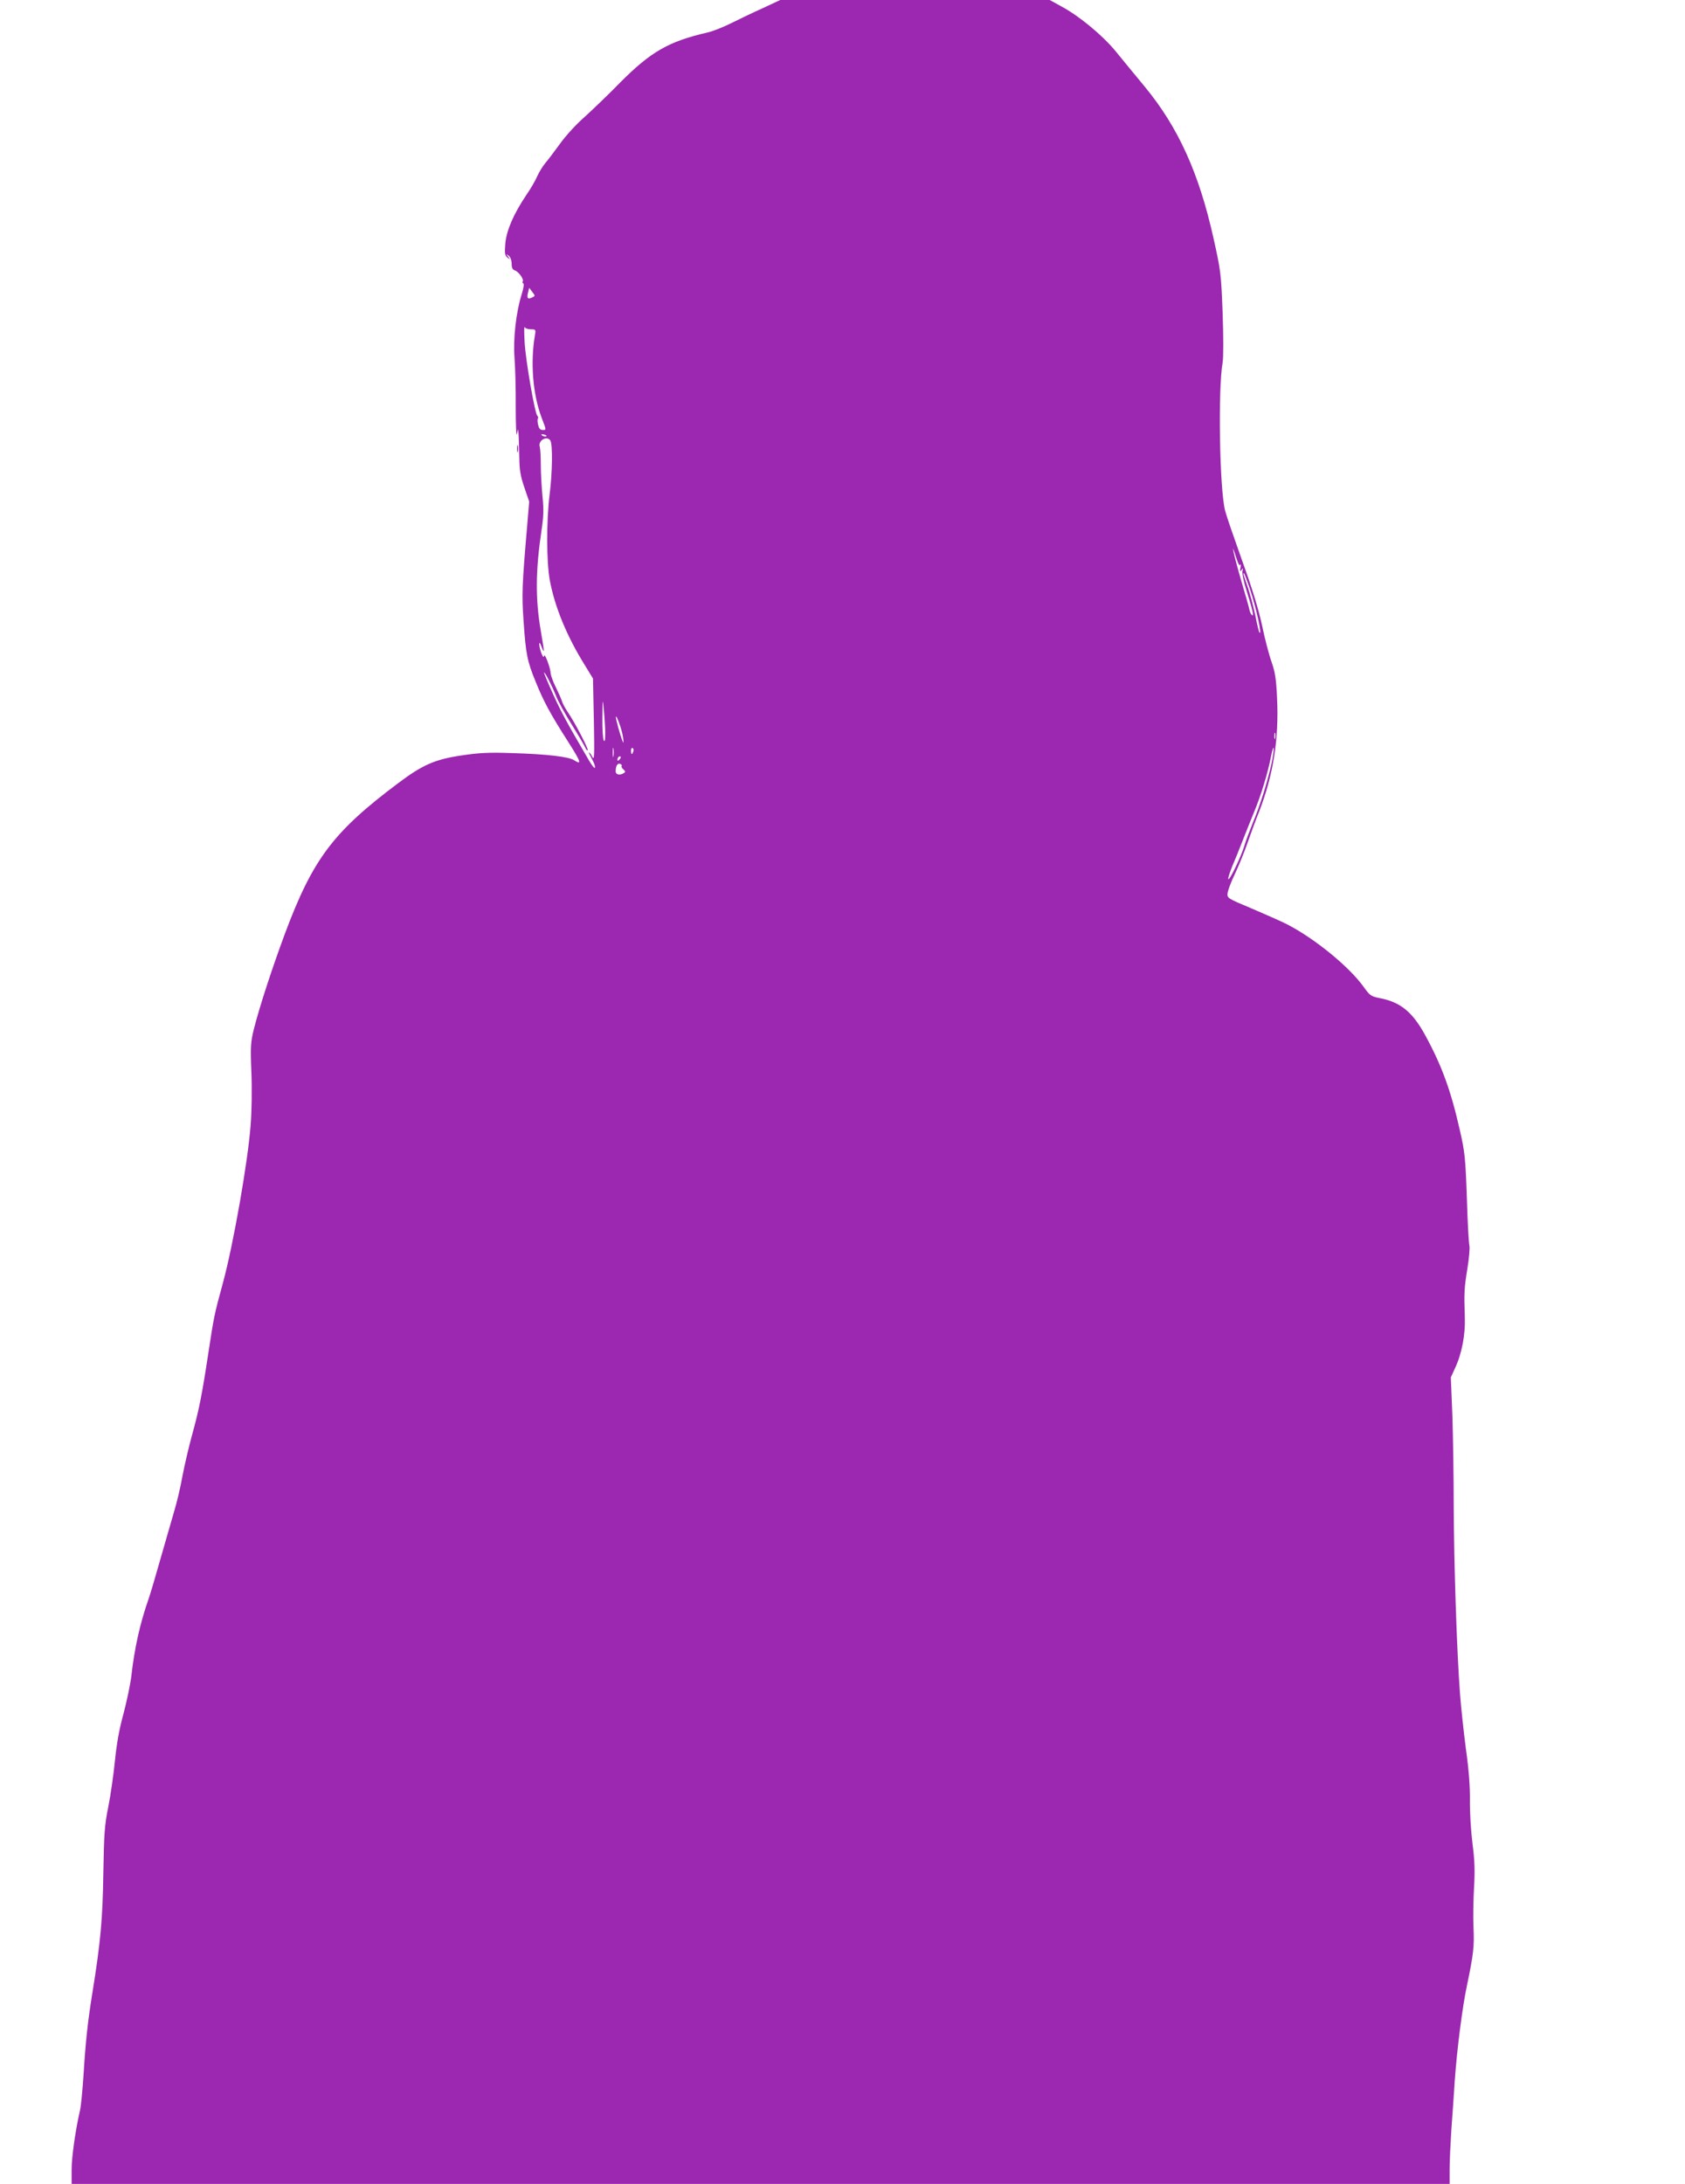 <?xml version="1.0" standalone="no"?>
<!DOCTYPE svg PUBLIC "-//W3C//DTD SVG 20010904//EN"
 "http://www.w3.org/TR/2001/REC-SVG-20010904/DTD/svg10.dtd">
<svg version="1.0" xmlns="http://www.w3.org/2000/svg"
 width="988pt" height="1280pt" viewBox="0 0 988 1280"
 preserveAspectRatio="xMidYMid meet">
<g transform="translate(0,1280) scale(0.1,-0.1)"
fill="#9c27b0" stroke="none">
<path d="M4470 12751 c-58 -26 -141 -66 -185 -88 -44 -22 -105 -46 -135 -53
-230 -53 -334 -113 -515 -295 -71 -73 -167 -164 -211 -204 -45 -39 -108 -108
-140 -153 -33 -45 -71 -96 -86 -113 -15 -18 -36 -52 -47 -76 -10 -24 -39 -75
-65 -112 -75 -112 -116 -207 -123 -284 -5 -59 -3 -70 13 -83 18 -14 18 -14 4
5 -14 19 -14 19 3 6 10 -8 17 -27 17 -47 0 -23 5 -34 19 -39 22 -7 54 -52 46
-64 -3 -5 -1 -11 4 -13 5 -1 0 -30 -10 -63 -33 -103 -51 -263 -42 -373 4 -53
8 -182 7 -287 0 -104 3 -176 7 -160 l7 30 3 -35 c1 -19 3 -78 4 -130 1 -77 7
-111 30 -178 l28 -82 -12 -143 c-30 -350 -32 -401 -21 -557 13 -194 22 -237
71 -356 46 -114 85 -187 190 -351 76 -119 82 -139 36 -109 -31 21 -162 36
-362 42 -139 5 -194 2 -301 -14 -154 -23 -227 -55 -369 -162 -381 -285 -501
-445 -665 -884 -75 -203 -146 -419 -181 -556 -19 -77 -21 -101 -15 -255 4 -95
2 -229 -4 -305 -16 -219 -102 -705 -163 -930 -51 -186 -53 -198 -86 -415 -38
-249 -54 -328 -96 -480 -18 -66 -43 -172 -55 -236 -11 -63 -34 -160 -51 -215
-16 -54 -51 -178 -79 -274 -27 -96 -58 -201 -69 -232 -52 -150 -82 -287 -101
-453 -6 -49 -27 -148 -46 -220 -25 -90 -40 -175 -50 -275 -8 -80 -25 -201 -39
-270 -22 -109 -25 -158 -29 -390 -4 -267 -16 -404 -65 -705 -26 -162 -39 -279
-51 -475 -6 -91 -15 -185 -21 -210 -26 -112 -49 -272 -49 -347 l0 -83 4040 0
4040 0 0 86 c0 47 5 151 10 230 6 79 15 209 20 289 13 181 44 429 72 560 38
181 43 229 38 335 -3 58 -1 164 3 235 6 101 4 159 -9 260 -9 72 -16 184 -15
250 1 81 -6 179 -23 300 -13 99 -29 245 -35 325 -19 251 -36 773 -37 1100 0
173 -4 415 -8 536 l-9 221 26 57 c39 84 60 196 56 296 -5 146 -3 172 15 284
10 60 15 121 12 135 -4 14 -11 141 -15 281 -8 230 -12 269 -40 391 -53 236
-107 384 -205 563 -74 135 -145 193 -266 216 -51 10 -58 15 -95 67 -86 119
-286 282 -449 366 -34 17 -126 58 -206 92 -143 60 -145 61 -142 90 2 17 21 68
44 115 22 47 55 128 73 180 18 52 49 136 69 186 82 212 116 425 104 664 -5
109 -11 150 -32 210 -15 41 -40 138 -56 215 -20 93 -59 220 -117 380 -47 132
-92 262 -99 290 -33 122 -43 715 -15 870 5 29 5 149 0 291 -9 233 -11 247 -54
440 -85 380 -206 647 -401 884 -57 69 -134 162 -171 208 -77 94 -212 206 -317
263 l-71 39 -790 0 -790 0 -105 -49z m-1351 -1695 c-25 -12 -31 -4 -23 29 l7
28 18 -24 c18 -23 18 -24 -2 -33z m-7 -186 c29 0 30 -2 25 -32 -28 -161 -13
-348 38 -484 30 -79 29 -74 6 -74 -14 0 -21 9 -26 31 -4 17 -4 33 -1 36 3 4 2
11 -4 17 -15 19 -68 324 -74 431 -3 55 -3 94 0 88 3 -7 19 -13 36 -13z m89
-628 c-7 -2 -18 1 -23 6 -8 8 -4 9 13 5 13 -4 18 -8 10 -11z m26 -24 c14 -22
12 -189 -4 -313 -20 -162 -19 -398 1 -508 30 -157 100 -327 206 -497 l47 -77
5 -243 c4 -211 3 -240 -9 -216 -7 14 -16 26 -19 26 -3 0 5 -17 17 -39 12 -21
20 -44 18 -50 -3 -7 -18 12 -35 41 -129 221 -162 281 -210 387 -30 66 -54 124
-54 128 1 13 47 -77 70 -135 11 -30 53 -106 93 -170 40 -64 76 -126 80 -136 4
-10 10 -16 13 -13 6 6 -75 162 -116 222 -15 22 -31 51 -35 65 -4 14 -21 51
-36 82 -16 32 -29 68 -30 80 -1 33 -37 128 -39 103 -2 -25 -28 40 -28 70 0 13
5 7 13 -15 19 -48 18 -36 -5 98 -31 183 -30 347 5 582 12 80 14 123 6 199 -5
53 -10 136 -10 184 0 49 -3 97 -6 108 -12 37 42 68 62 37z m4046 -728 c3 8 4
2 1 -15 -5 -24 -3 -27 6 -15 9 12 10 11 5 -6 -3 -12 7 -63 24 -115 37 -119 44
-152 33 -145 -5 3 -12 16 -15 28 -2 13 -25 94 -51 181 -43 149 -64 246 -27
127 11 -35 20 -50 24 -40z m56 -142 c38 -114 72 -273 56 -256 -3 2 -14 47 -24
99 -11 52 -31 127 -45 168 -28 80 -28 81 -22 81 2 0 18 -42 35 -92z m-3780
-838 c0 -45 -2 -60 -9 -50 -5 8 -9 69 -8 135 1 111 2 115 8 50 4 -38 8 -99 9
-135z m104 -30 c5 -37 4 -41 -4 -20 -12 28 -39 127 -38 138 2 19 37 -79 42
-118z m3824 -7 c-3 -10 -5 -4 -5 12 0 17 2 24 5 18 2 -7 2 -21 0 -30z m-3880
-105 c-2 -13 -4 -3 -4 22 0 25 2 35 4 23 2 -13 2 -33 0 -45z m3858 -46 c-24
-107 -66 -241 -108 -342 -19 -47 -42 -107 -50 -135 -19 -65 -90 -212 -95 -197
-2 6 9 39 23 74 15 35 42 101 60 148 18 47 49 123 68 170 40 95 82 233 100
329 7 35 14 56 15 47 2 -10 -4 -52 -13 -94z m-3742 73 c-7 -21 -13 -19 -13 6
0 11 4 18 10 14 5 -3 7 -12 3 -20z m-81 -47 c-7 -7 -12 -8 -12 -2 0 14 12 26
19 19 2 -3 -1 -11 -7 -17z m13 -38 c-3 -4 2 -13 11 -20 12 -11 12 -15 2 -21
-23 -15 -48 -10 -48 10 0 32 11 50 26 44 8 -3 12 -9 9 -13z"/>
<path d="M3032 10170 c0 -19 2 -27 5 -17 2 9 2 25 0 35 -3 9 -5 1 -5 -18z"/>
</g>
</svg>

